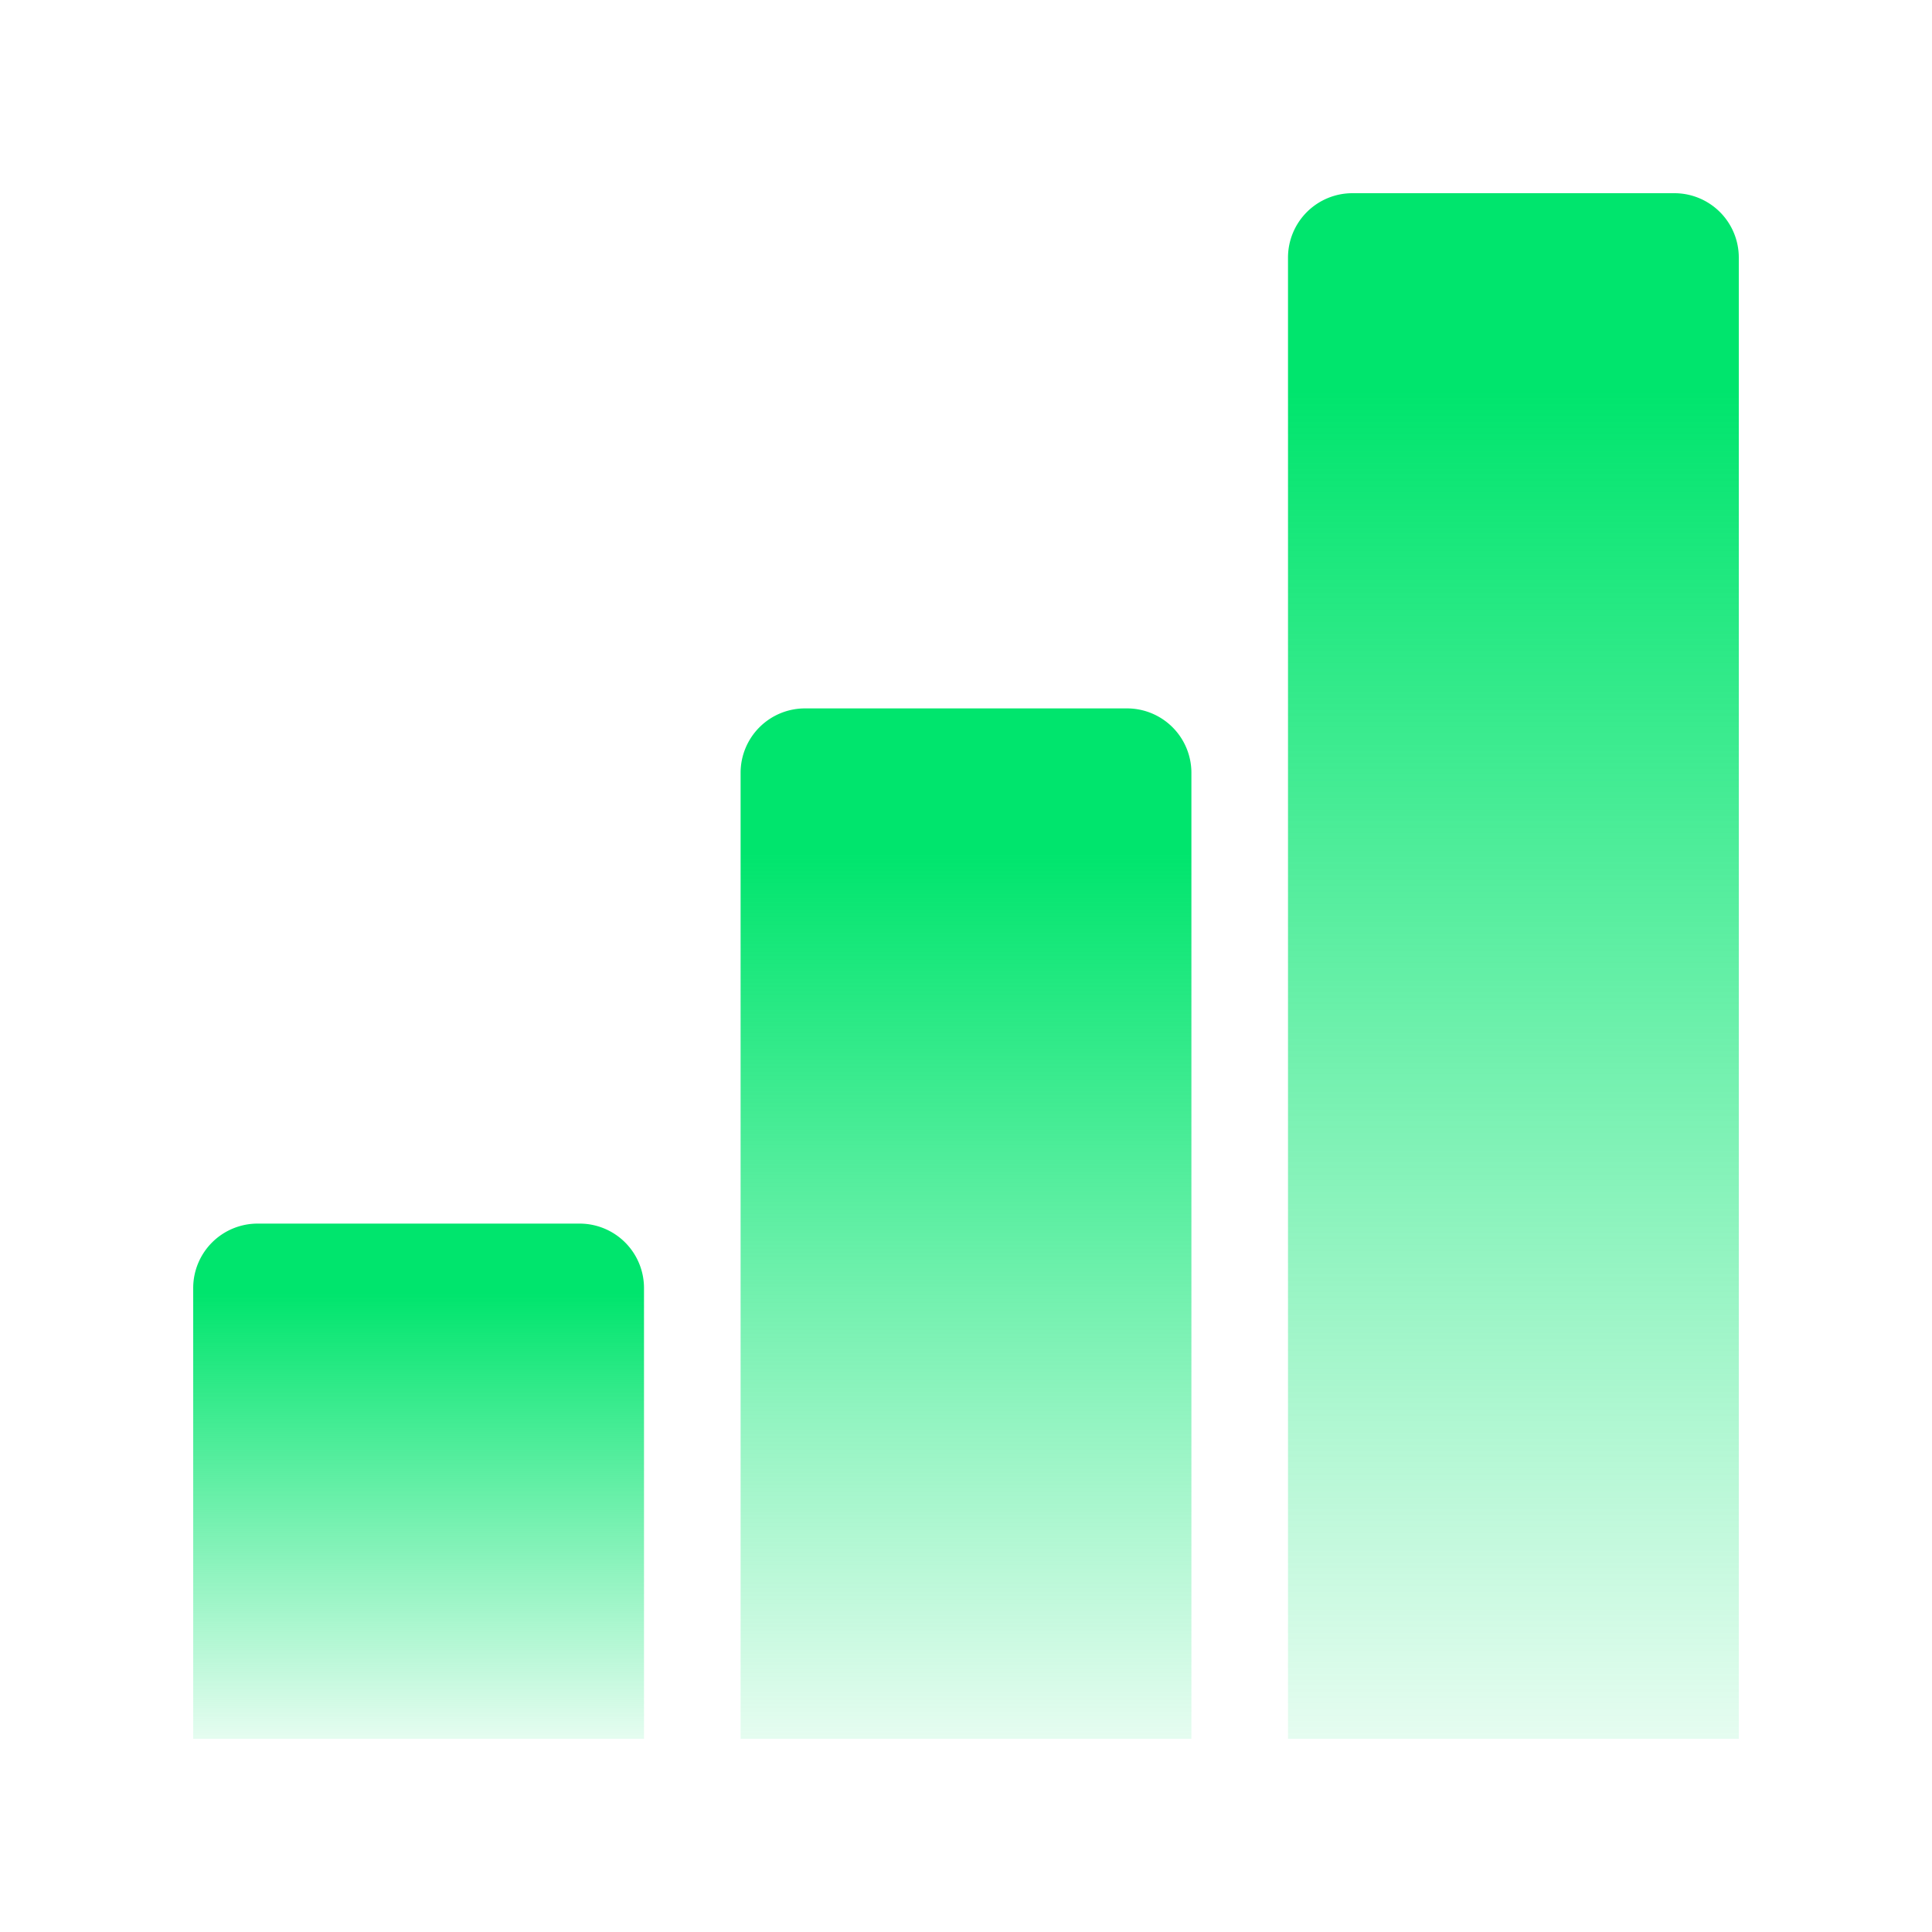 <svg width="120" height="120" fill="none" xmlns="http://www.w3.org/2000/svg"><path d="M12 80a4 4 0 0 1 4-4h20a4 4 0 0 1 4 4v28H12V80Z" fill="url(#a)"/><path d="M46 48a4 4 0 0 1 4-4h20a4 4 0 0 1 4 4v60H46V48Z" fill="url(#b)"/><path d="M80 16a4 4 0 0 1 4-4h20a4 4 0 0 1 4 4v92H80V16Z" fill="url(#c)"/><defs><linearGradient id="a" x1="26" y1="76" x2="26" y2="108" gradientUnits="userSpaceOnUse"><stop offset=".136" stop-color="#00E56D"/><stop offset="1" stop-color="#00E56D" stop-opacity=".1"/></linearGradient><linearGradient id="b" x1="60" y1="44" x2="60" y2="108" gradientUnits="userSpaceOnUse"><stop offset=".141" stop-color="#00E56D"/><stop offset="1" stop-color="#00E56D" stop-opacity=".1"/></linearGradient><linearGradient id="c" x1="94" y1="12" x2="94" y2="108" gradientUnits="userSpaceOnUse"><stop offset=".127" stop-color="#00E56D"/><stop offset="1" stop-color="#00E56D" stop-opacity=".1"/></linearGradient></defs></svg>